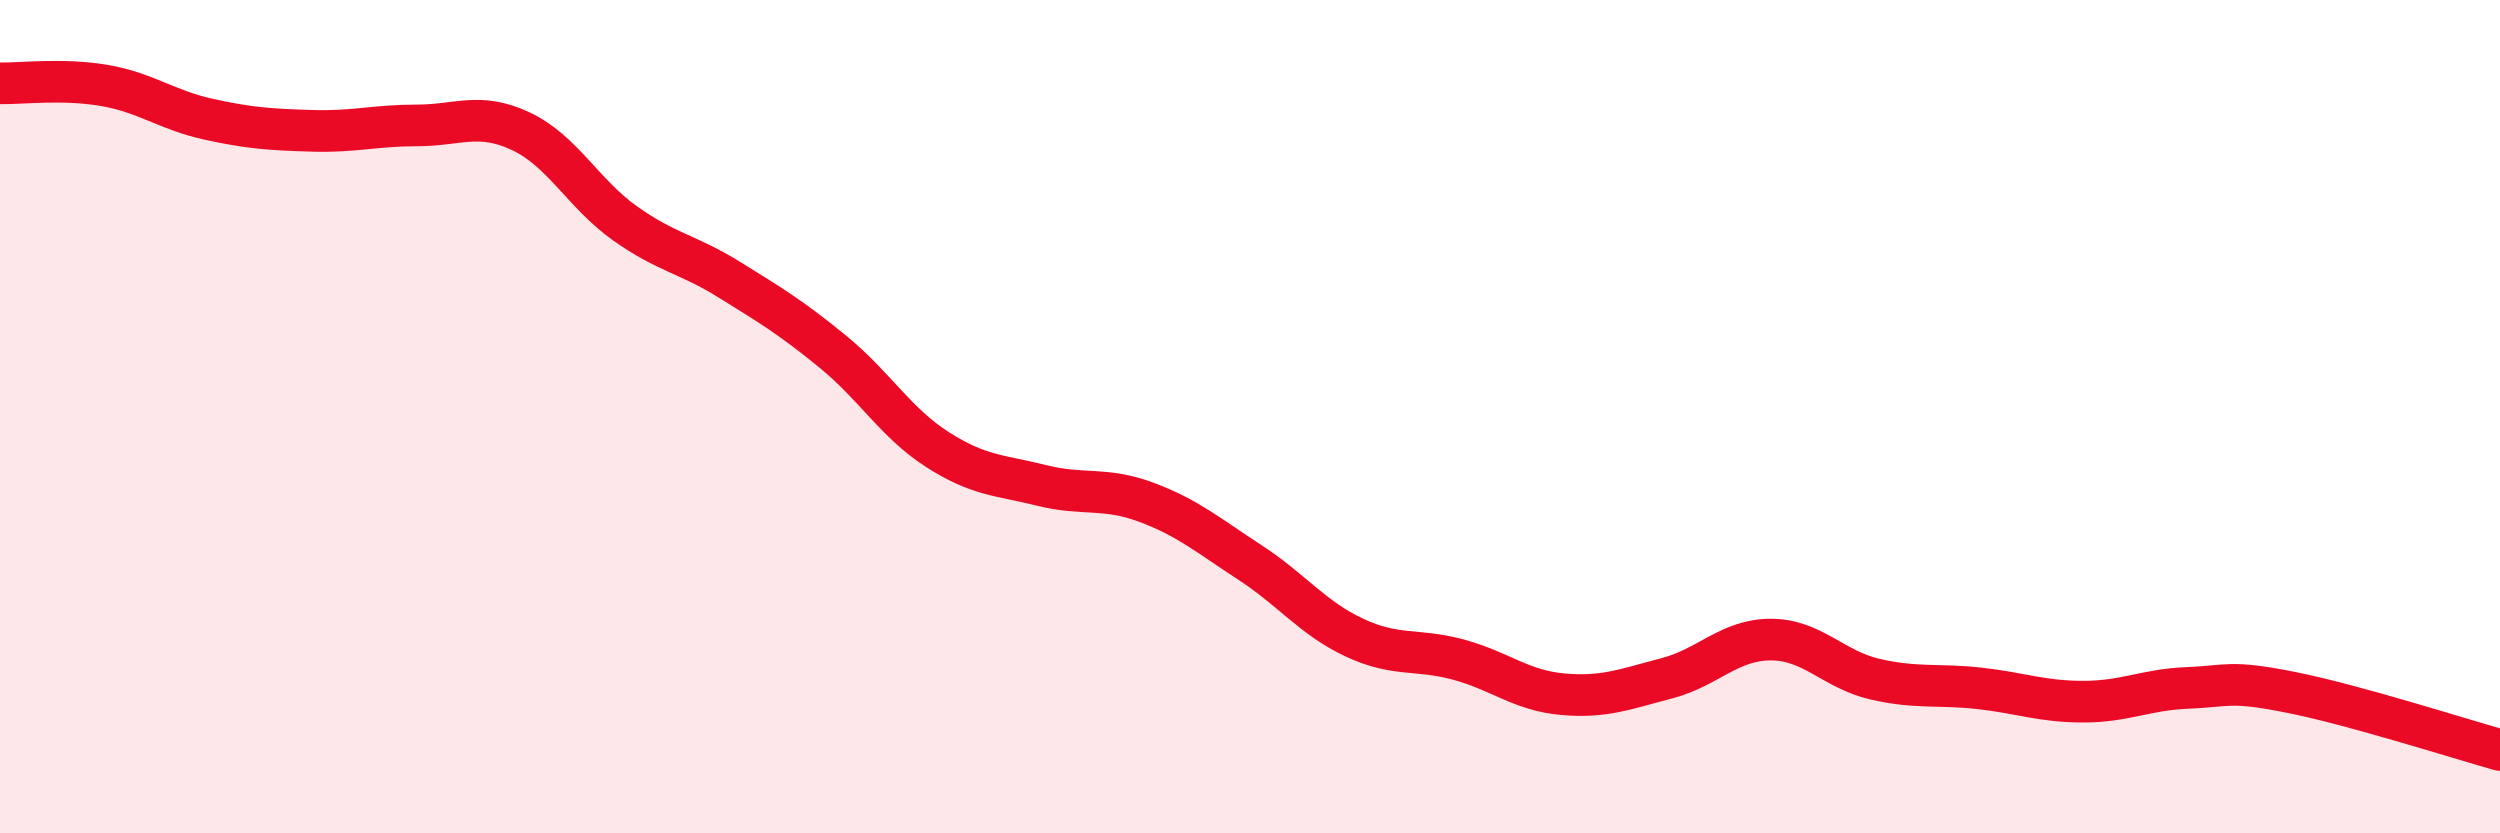 
    <svg width="60" height="20" viewBox="0 0 60 20" xmlns="http://www.w3.org/2000/svg">
      <path
        d="M 0,2 C 0.5,2.01 1.5,1.88 2.5,2.05 C 3.5,2.22 4,2.64 5,2.86 C 6,3.08 6.5,3.11 7.5,3.14 C 8.5,3.17 9,3.01 10,3.01 C 11,3.01 11.5,2.68 12.5,3.15 C 13.5,3.62 14,4.65 15,5.36 C 16,6.07 16.5,6.09 17.5,6.71 C 18.5,7.33 19,7.63 20,8.45 C 21,9.27 21.5,10.15 22.5,10.79 C 23.5,11.43 24,11.4 25,11.65 C 26,11.9 26.5,11.68 27.5,12.05 C 28.5,12.42 29,12.85 30,13.5 C 31,14.15 31.5,14.83 32.5,15.3 C 33.5,15.77 34,15.56 35,15.83 C 36,16.1 36.5,16.57 37.5,16.66 C 38.5,16.75 39,16.54 40,16.28 C 41,16.02 41.5,15.35 42.5,15.35 C 43.5,15.35 44,16.07 45,16.3 C 46,16.53 46.5,16.41 47.5,16.52 C 48.5,16.63 49,16.84 50,16.84 C 51,16.84 51.5,16.55 52.5,16.51 C 53.5,16.47 53.5,16.32 55,16.62 C 56.5,16.92 59,17.72 60,18L60 20L0 20Z"
        fill="#EB0A25"
        opacity="0.1"
        stroke-linecap="round"
        stroke-linejoin="round"
      />
      <path
        d="M 0,2 C 0.5,2.01 1.5,1.88 2.5,2.05 C 3.5,2.22 4,2.64 5,2.86 C 6,3.08 6.5,3.11 7.5,3.14 C 8.5,3.17 9,3.01 10,3.01 C 11,3.01 11.5,2.68 12.5,3.15 C 13.5,3.62 14,4.65 15,5.36 C 16,6.07 16.5,6.09 17.5,6.71 C 18.5,7.33 19,7.63 20,8.45 C 21,9.27 21.5,10.15 22.5,10.79 C 23.5,11.43 24,11.4 25,11.65 C 26,11.9 26.5,11.68 27.5,12.05 C 28.5,12.42 29,12.85 30,13.5 C 31,14.15 31.5,14.83 32.5,15.3 C 33.5,15.77 34,15.56 35,15.83 C 36,16.1 36.5,16.57 37.5,16.66 C 38.5,16.75 39,16.54 40,16.28 C 41,16.02 41.5,15.35 42.5,15.35 C 43.5,15.35 44,16.07 45,16.3 C 46,16.53 46.5,16.41 47.5,16.52 C 48.5,16.63 49,16.84 50,16.84 C 51,16.84 51.5,16.55 52.5,16.51 C 53.5,16.47 53.5,16.32 55,16.62 C 56.5,16.92 59,17.72 60,18"
        stroke="#EB0A25"
        stroke-width="1"
        fill="none"
        stroke-linecap="round"
        stroke-linejoin="round"
      />
    </svg>
  